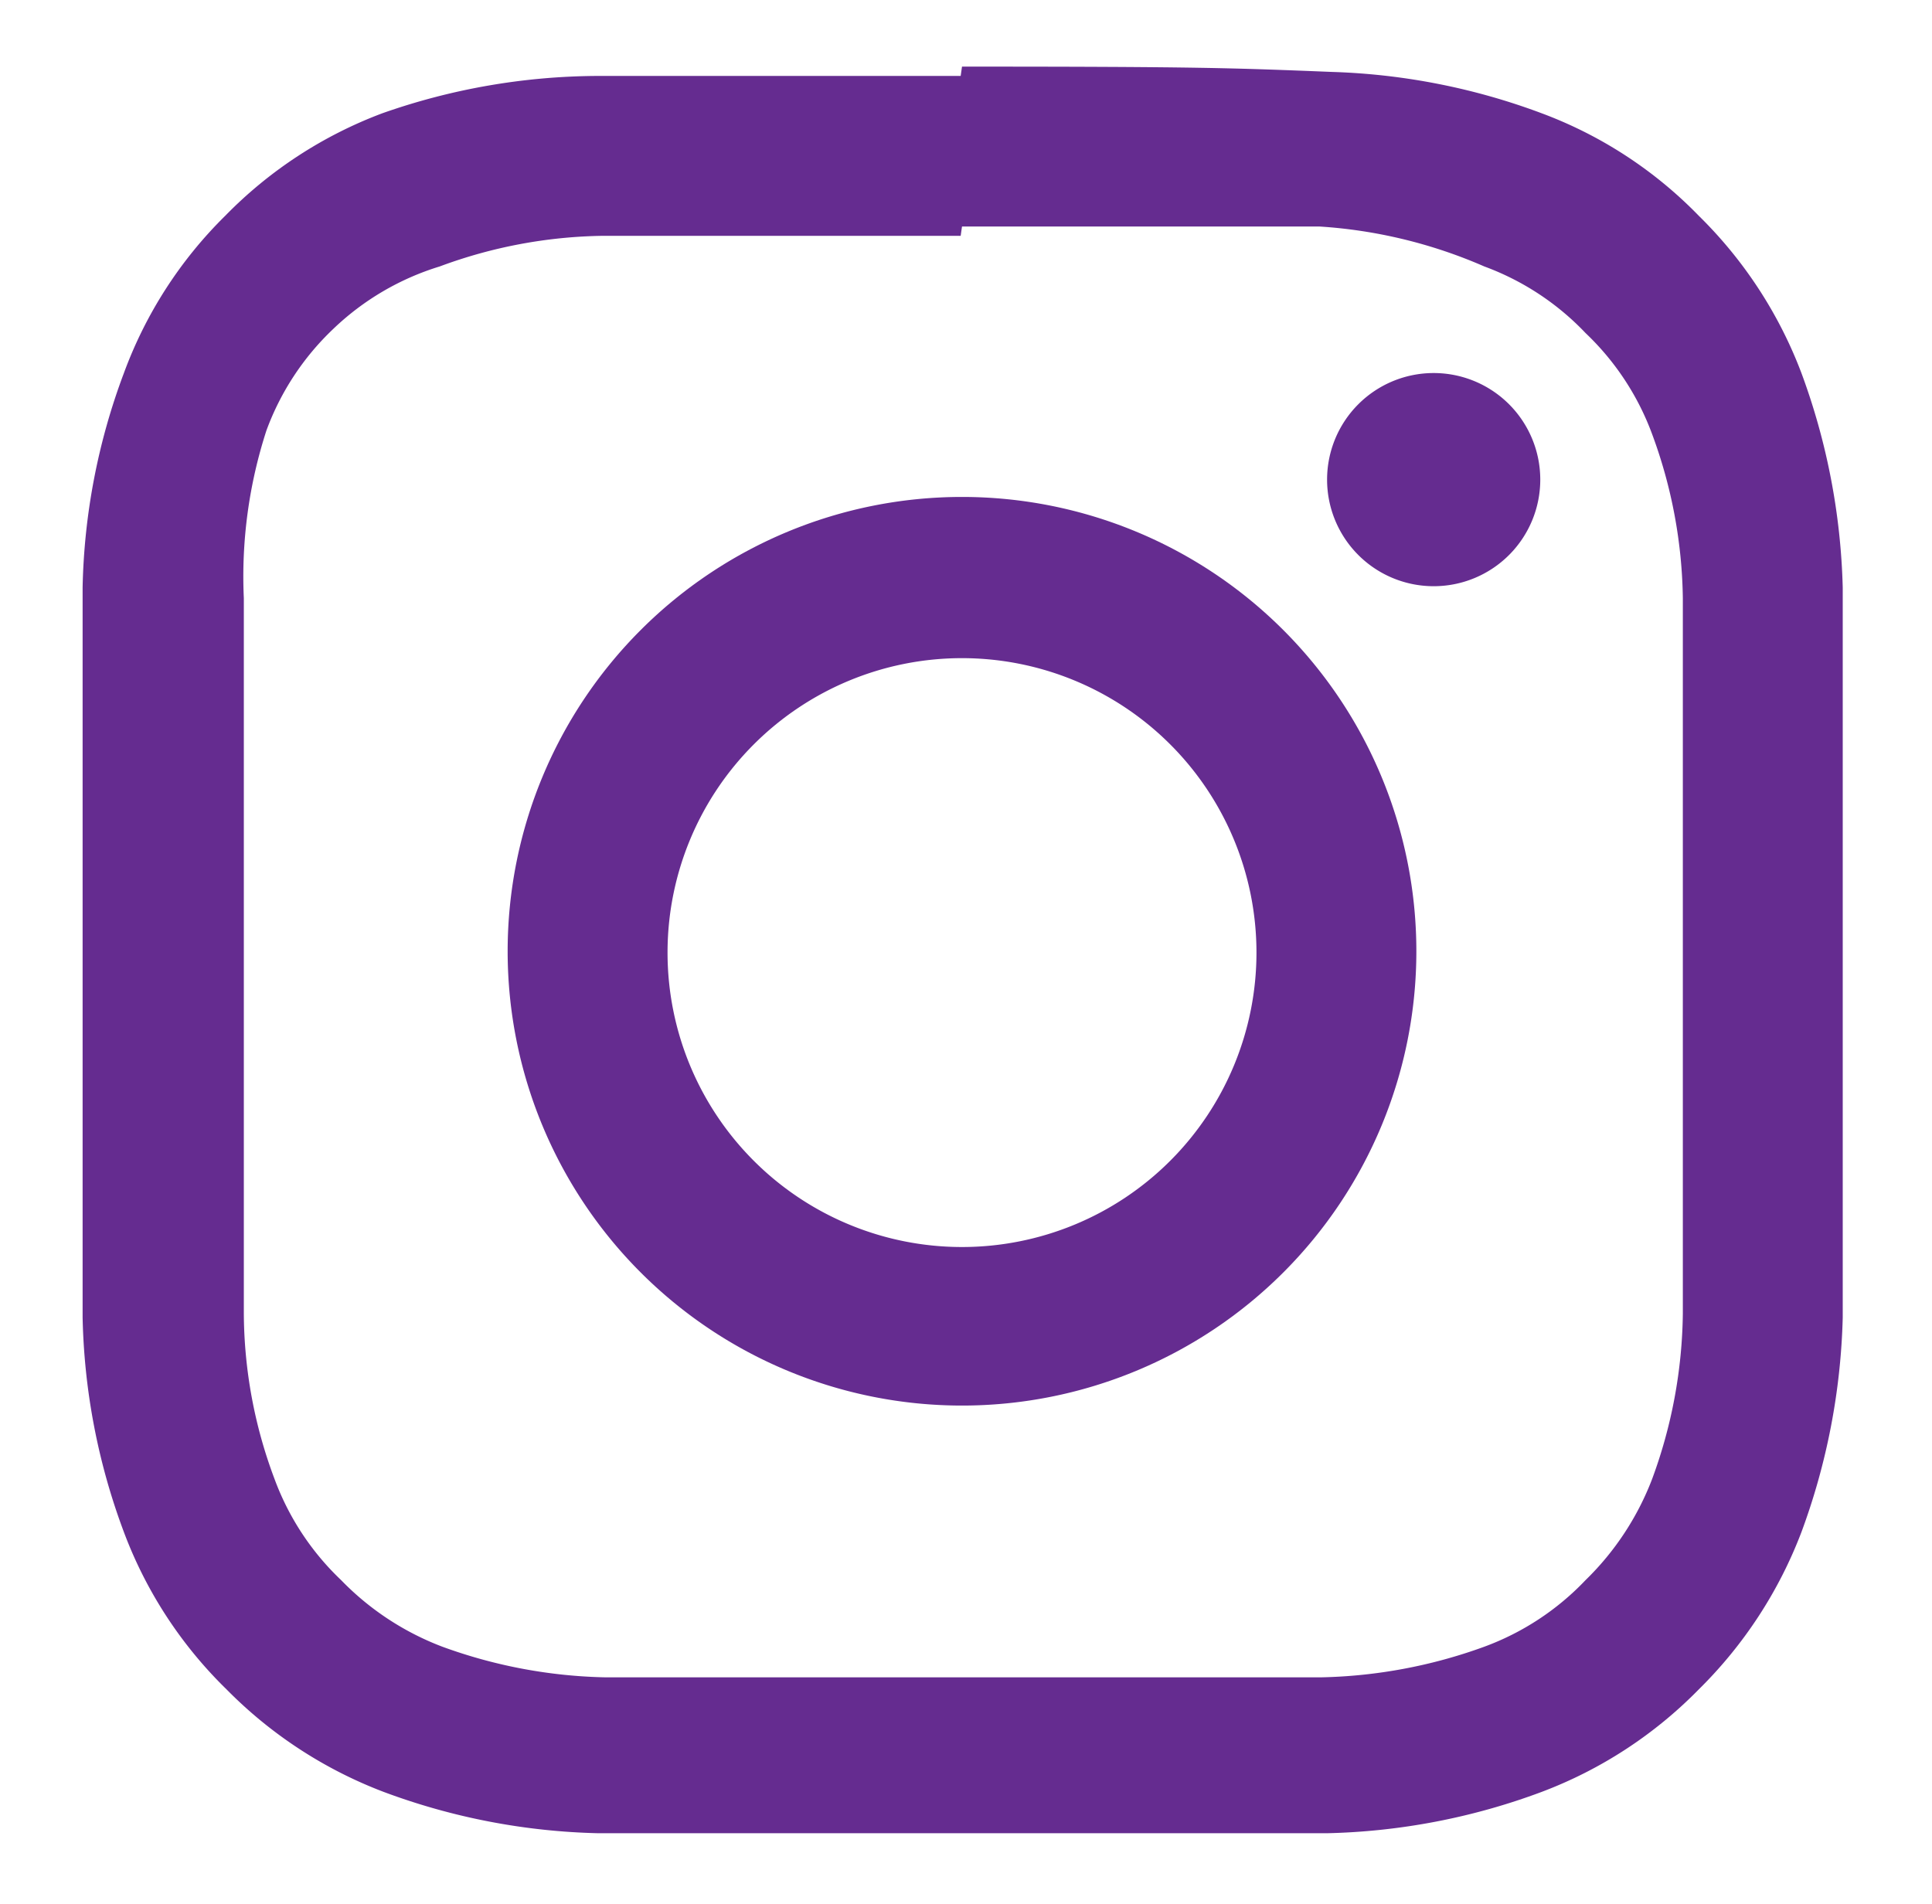 <svg id="Capa_1" data-name="Capa 1" xmlns="http://www.w3.org/2000/svg" viewBox="0 0 14.5 14.29"><defs><style>.cls-1{fill:#652c90;}</style></defs><title>social</title><path class="cls-1" d="M7.22,1.7c1.78,0,2,0,2.68,0A3.67,3.67,0,0,1,11.14,2a2,2,0,0,1,.76.5,2,2,0,0,1,.5.76,3.68,3.68,0,0,1,.23,1.23c0,.7,0,.92,0,2.69s0,2,0,2.68a3.7,3.7,0,0,1-.23,1.24,2.11,2.11,0,0,1-.5.76,2,2,0,0,1-.76.5,3.8,3.8,0,0,1-1.23.23c-.7,0-.91,0-2.68,0s-2,0-2.68,0a3.78,3.78,0,0,1-1.23-.23,2.09,2.09,0,0,1-.76-.5,2,2,0,0,1-.5-.76,3.57,3.57,0,0,1-.23-1.24c0-.7,0-.91,0-2.68s0-2,0-2.69A3.55,3.55,0,0,1,2,3.23a2,2,0,0,1,.5-.76A2,2,0,0,1,3.3,2a3.65,3.65,0,0,1,1.23-.23c.7,0,.91,0,2.68,0m0-1.2c-1.8,0-2,0-2.73,0A4.92,4.92,0,0,0,2.87.85a3.24,3.24,0,0,0-1.18.77A3.21,3.21,0,0,0,.93,2.8,4.84,4.84,0,0,0,.62,4.41c0,.71,0,.93,0,2.74s0,2,0,2.74A4.87,4.87,0,0,0,.93,11.5a3.23,3.23,0,0,0,.77,1.18,3.3,3.3,0,0,0,1.18.77,4.92,4.92,0,0,0,1.61.31c.71,0,.93,0,2.73,0s2,0,2.74,0a4.91,4.91,0,0,0,1.61-.31,3.26,3.26,0,0,0,1.18-.77,3.31,3.31,0,0,0,.77-1.18,5,5,0,0,0,.31-1.61c0-.71,0-.94,0-2.74s0-2,0-2.74a5,5,0,0,0-.31-1.61,3.28,3.28,0,0,0-.77-1.18A3.2,3.2,0,0,0,11.57.85,4.91,4.91,0,0,0,10,.54C9.25.51,9,.5,7.22.5"/><path class="cls-1" d="M7.22,3.73a3.41,3.41,0,1,0,3.41,3.41A3.41,3.41,0,0,0,7.22,3.73m0,5.63A2.21,2.21,0,1,1,9.43,7.15,2.21,2.21,0,0,1,7.22,9.36"/><path class="cls-1" d="M11.56,3.6a.8.8,0,1,1-.8-.8.8.8,0,0,1,.8.8"/></svg>